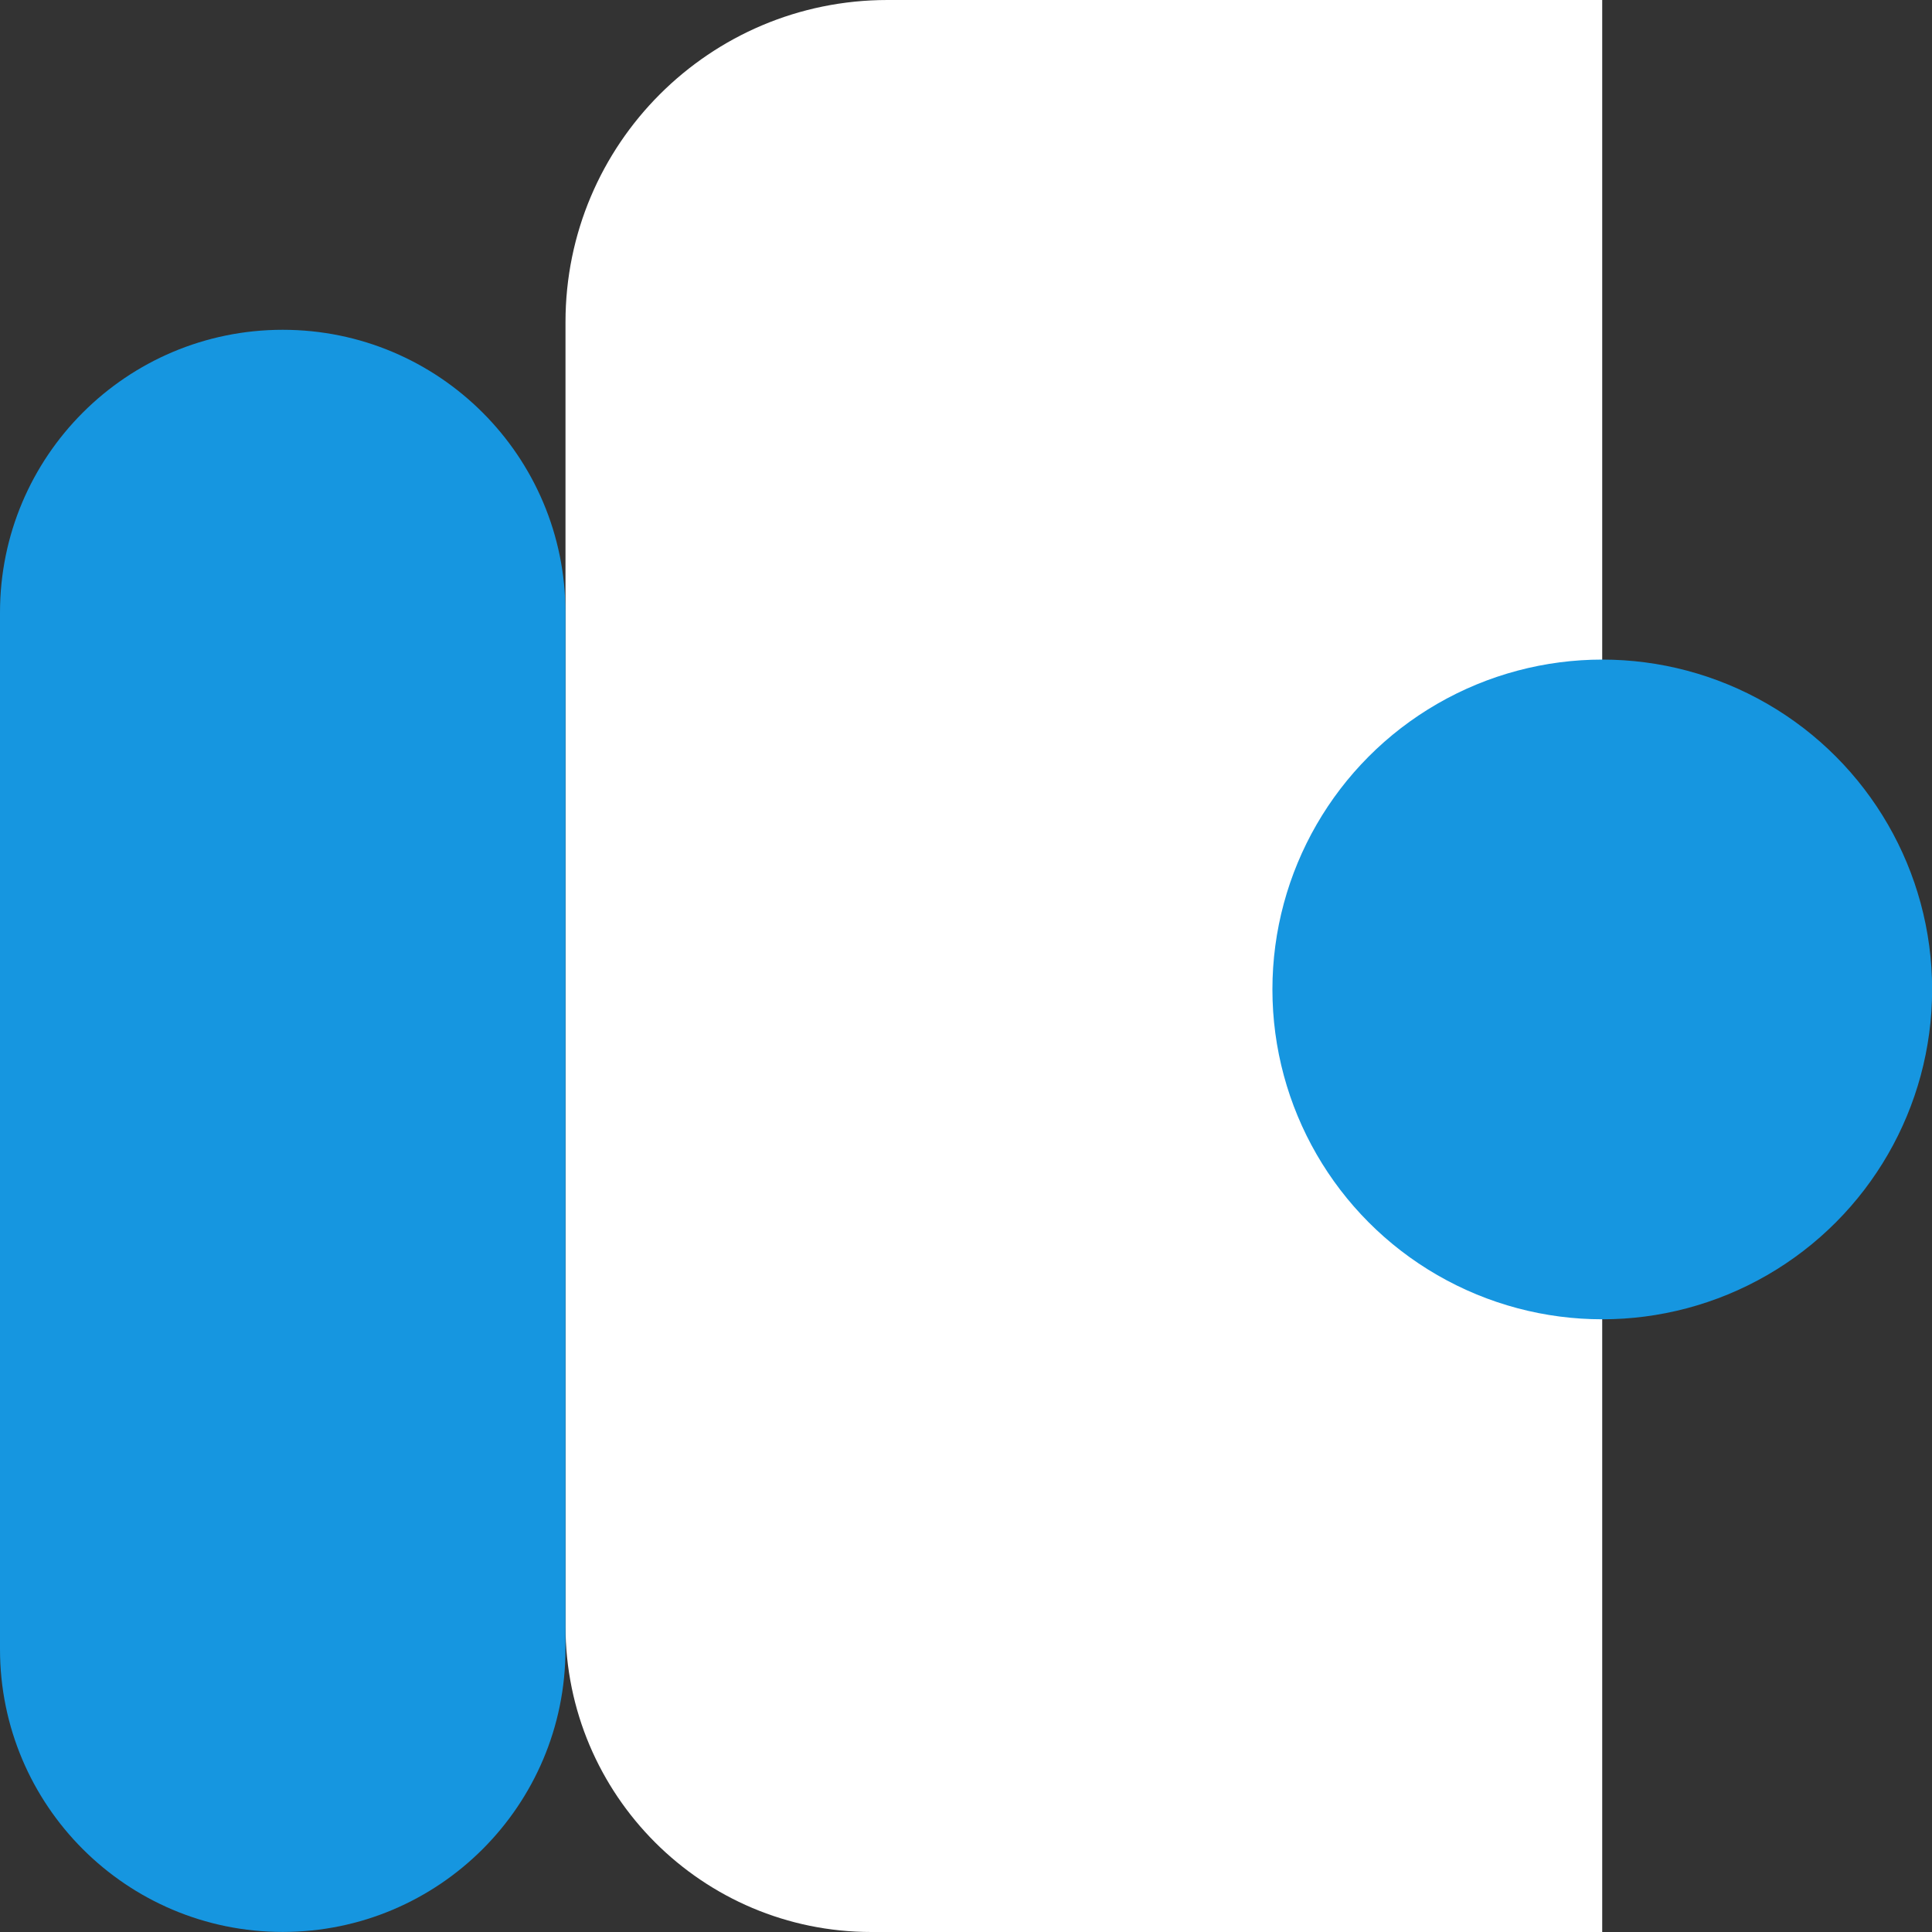 <svg width="60" height="60" viewBox="0 0 60 60" fill="none" xmlns="http://www.w3.org/2000/svg">
<rect x="0" y="0" width="60" height="60" fill="#333333" stroke="none"/>
<path d="M17.562 10C17.562 4.477 22.04 0 27.562 0H49.758V60H27.062C21.816 60 17.562 55.747 17.562 50.5V10Z" fill="white"/>
<path d="M0 19.023C0 14.173 3.931 10.242 8.78 10.242V10.242C13.63 10.242 17.561 14.173 17.561 19.023V51.218C17.561 56.067 13.63 59.998 8.78 59.998V59.998C3.931 59.998 0 56.067 0 51.218V19.023Z" fill="#1696E0"/>
<circle cx="49.76" cy="30.728" r="10.244" fill="#1696E0"/>
</svg>
